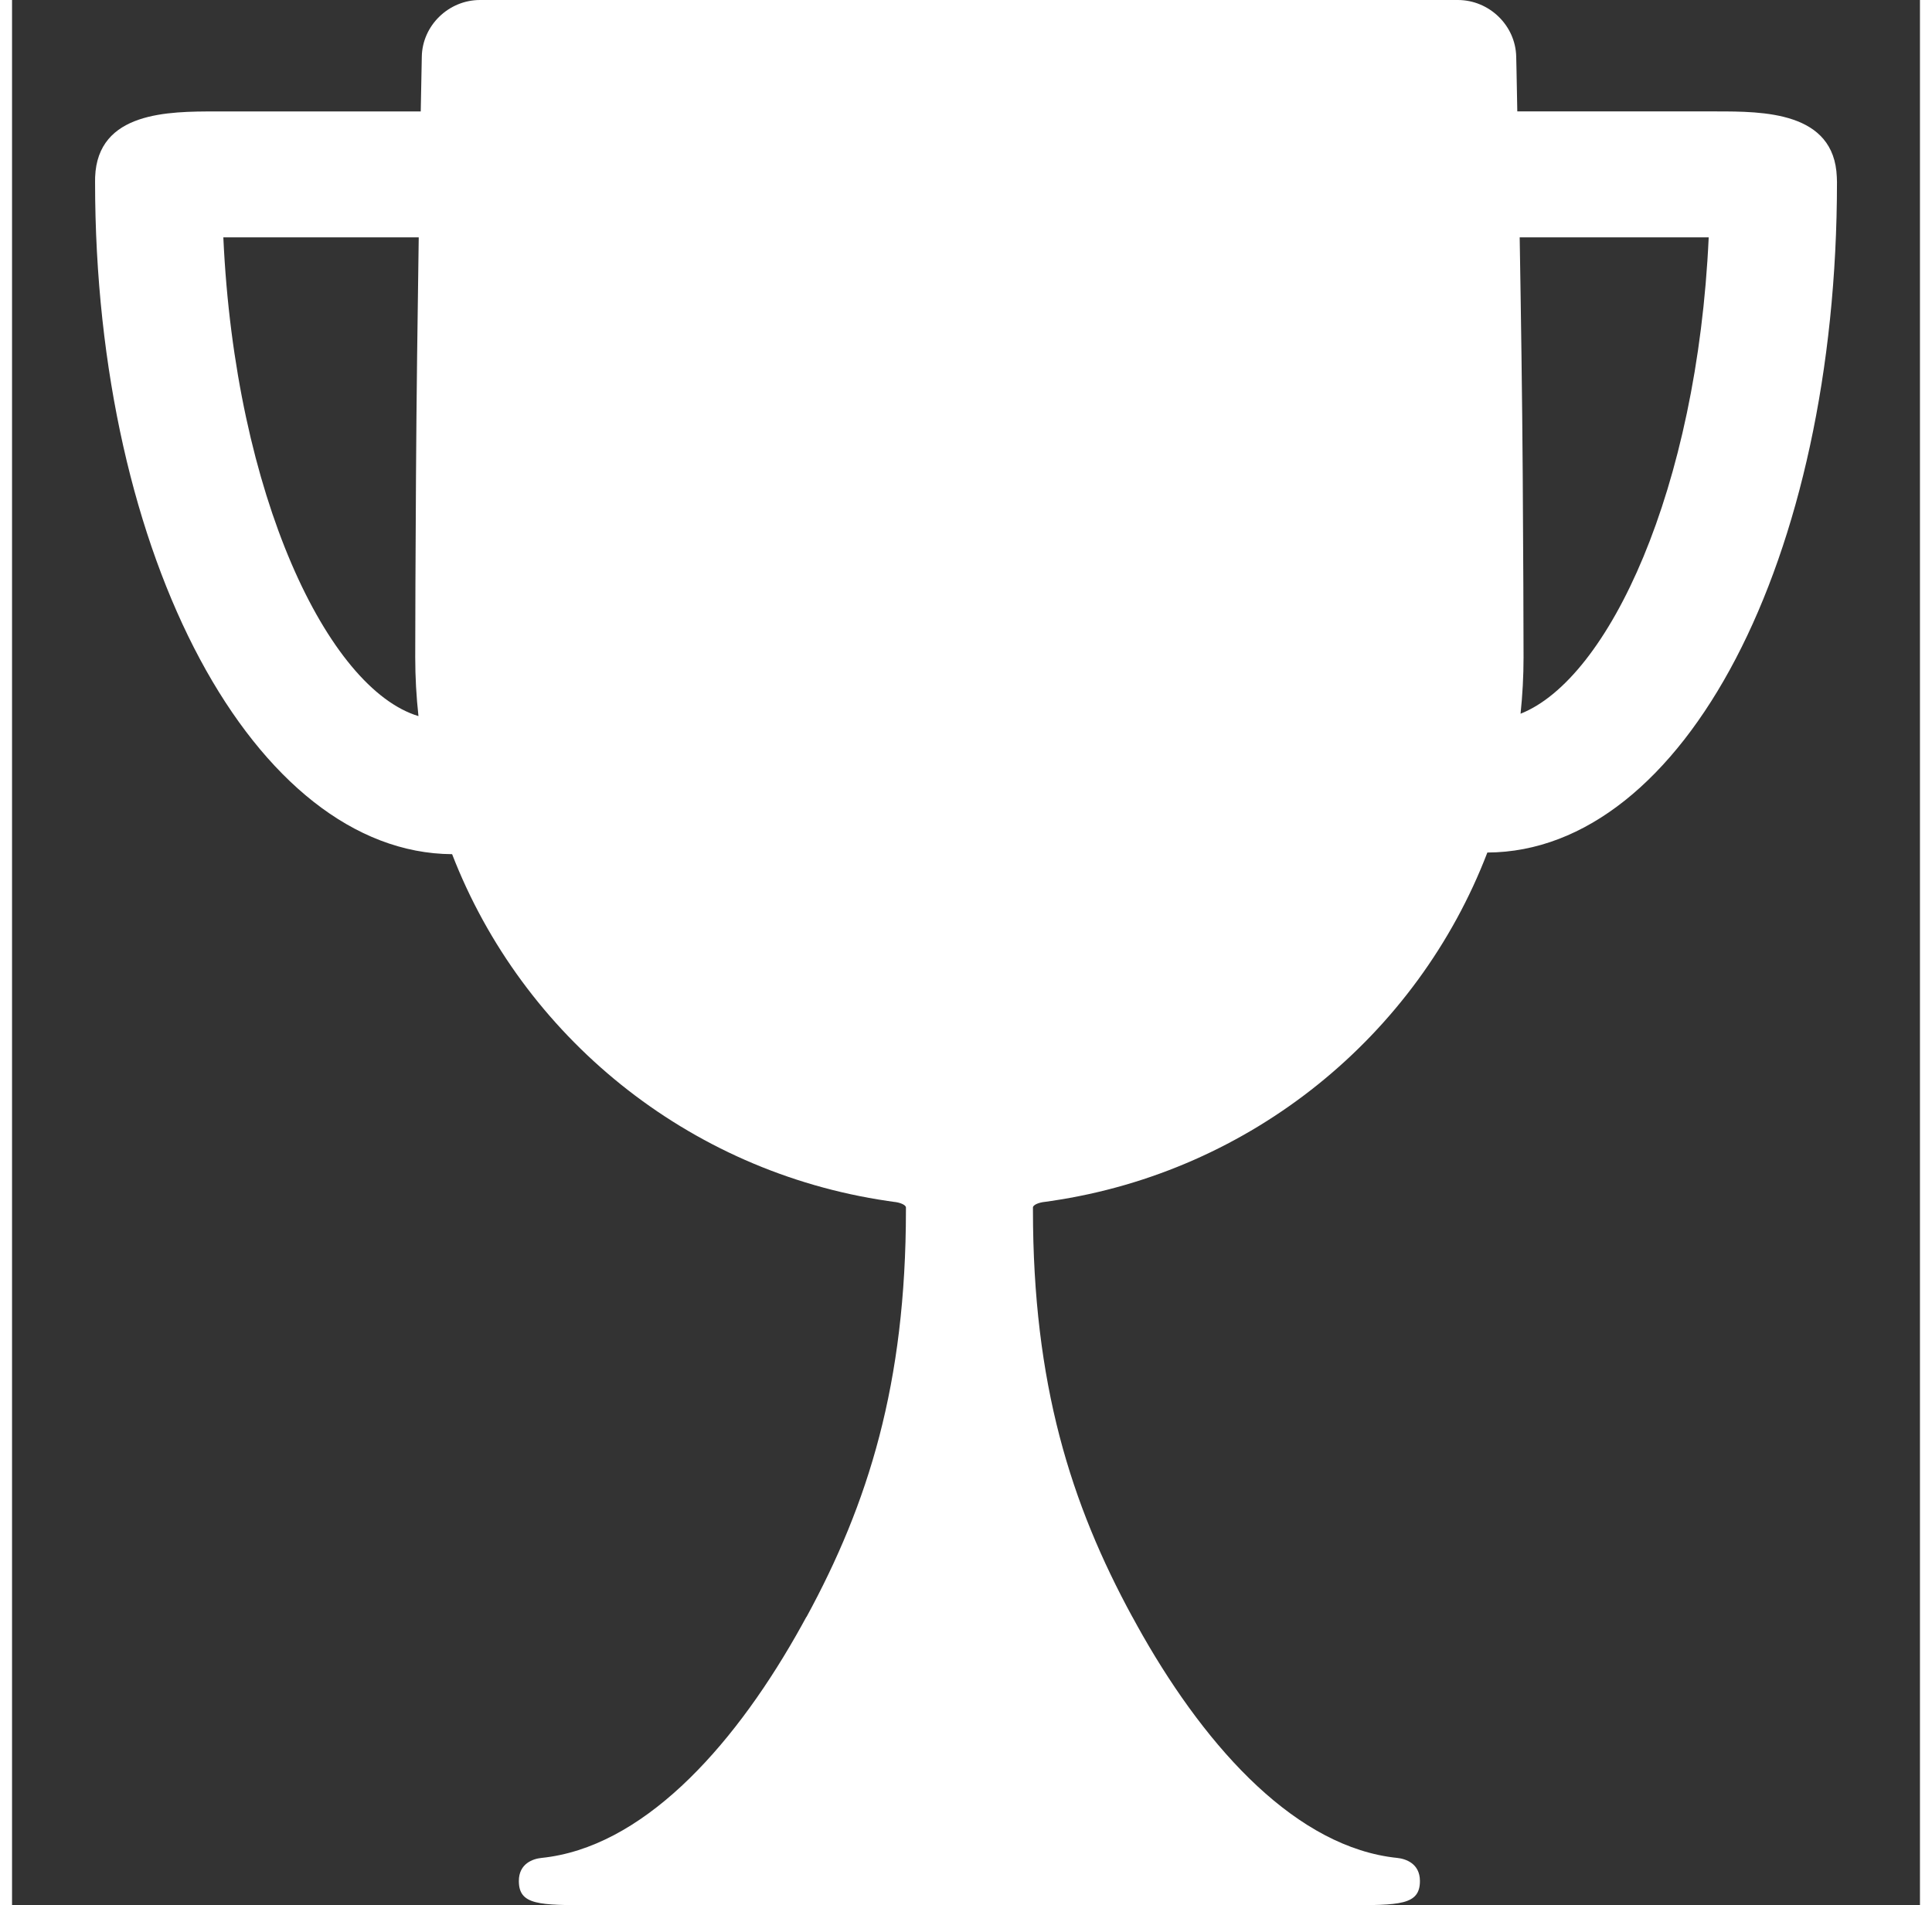 <svg xmlns="http://www.w3.org/2000/svg" xmlns:xlink="http://www.w3.org/1999/xlink" version="1.1" x="0px" y="0px" viewBox="0 0 72.012 71.908" enable-background="new 0 0 72.012 71.908" xml:space="preserve" aria-hidden="true" width="72px" height="71px" style="fill:url(#CerosGradient_id9c9f6b0de);"><rect x="0" y="0" width="72.012" height="71.908" fill="#333333" stroke="none"/><defs><linearGradient class="cerosgradient" data-cerosgradient="true" id="CerosGradient_id9c9f6b0de" gradientUnits="userSpaceOnUse" x1="50%" y1="100%" x2="50%" y2="0%"><stop offset="0%" stop-color="#FFFFFF"/><stop offset="100%" stop-color="#FFFFFF"/></linearGradient><linearGradient/></defs><g><path fill="none" d="M15.35,8.959H7.975c0.444,9.761,3.951,17.036,7.365,18.069c-0.08-0.729-0.122-1.47-0.122-2.222   c0-1.24,0.011-3.821,0.029-6.882C15.264,15.071,15.308,11.789,15.35,8.959z"/><path fill="none" d="M57.019,17.925c0.021,3.062,0.031,5.645,0.031,6.882c0,0.72-0.04,1.431-0.113,2.131   c3.328-1.319,6.669-8.471,7.101-17.979h-7.134C56.951,11.791,57,15.071,57.019,17.925z"/><path d="M68.874,6.681c-0.097-2.476-2.78-2.476-4.558-2.476h-7.502c-0.022-1.279-0.041-2.067-0.041-2.067   C56.748,0.963,55.758,0,54.569,0H17.662c-1.184,0-2.176,0.963-2.196,2.139c0,0-0.015,0.788-0.04,2.067h-7.73   c-1.779,0-4.468,0-4.56,2.48L3.134,6.868c0,14.25,6.068,25.327,13.476,25.371c2.658,6.869,8.886,11.978,16.436,13.088   c0.227,0.033,0.227,0.033,0.227,0.033c0.256,0.023,0.464,0.12,0.466,0.213c0,0,0,0,0,0.091c0,6.571-1.427,11.09-3.752,15.363   h-0.006c-0.126,0.234-0.258,0.466-0.389,0.699c-2.481,4.348-5.844,8.01-9.609,8.397c-0.313,0.032-0.854,0.206-0.854,0.871   c0,0.913,0.768,0.913,2.76,0.913h28.488c1.993,0,2.762,0,2.762-0.913c0-0.665-0.544-0.839-0.856-0.871   c-3.765-0.388-7.126-4.05-9.608-8.397c-0.132-0.233-0.262-0.465-0.388-0.699h-0.002c-2.325-4.273-3.752-8.792-3.752-15.363   c0-0.091,0-0.091,0-0.091c0-0.093,0.21-0.189,0.464-0.213c0,0,0,0,0.23-0.033c7.568-1.113,13.812-6.25,16.457-13.15   c7.411-0.031,13.196-11.051,13.196-25.31L68.874,6.681z M15.34,27.028c-3.414-1.033-6.921-8.308-7.365-18.069h7.375   c-0.042,2.83-0.086,6.112-0.103,8.966c-0.019,3.061-0.029,5.642-0.029,6.882C15.218,25.558,15.26,26.299,15.34,27.028z    M56.937,26.938c0.073-0.7,0.113-1.411,0.113-2.131c0-1.237-0.011-3.82-0.031-6.882c-0.019-2.854-0.067-6.134-0.115-8.966h7.134   C63.605,18.467,60.265,25.619,56.937,26.938z" style="fill:url(#CerosGradient_id9c9f6b0de);"/></g></svg>